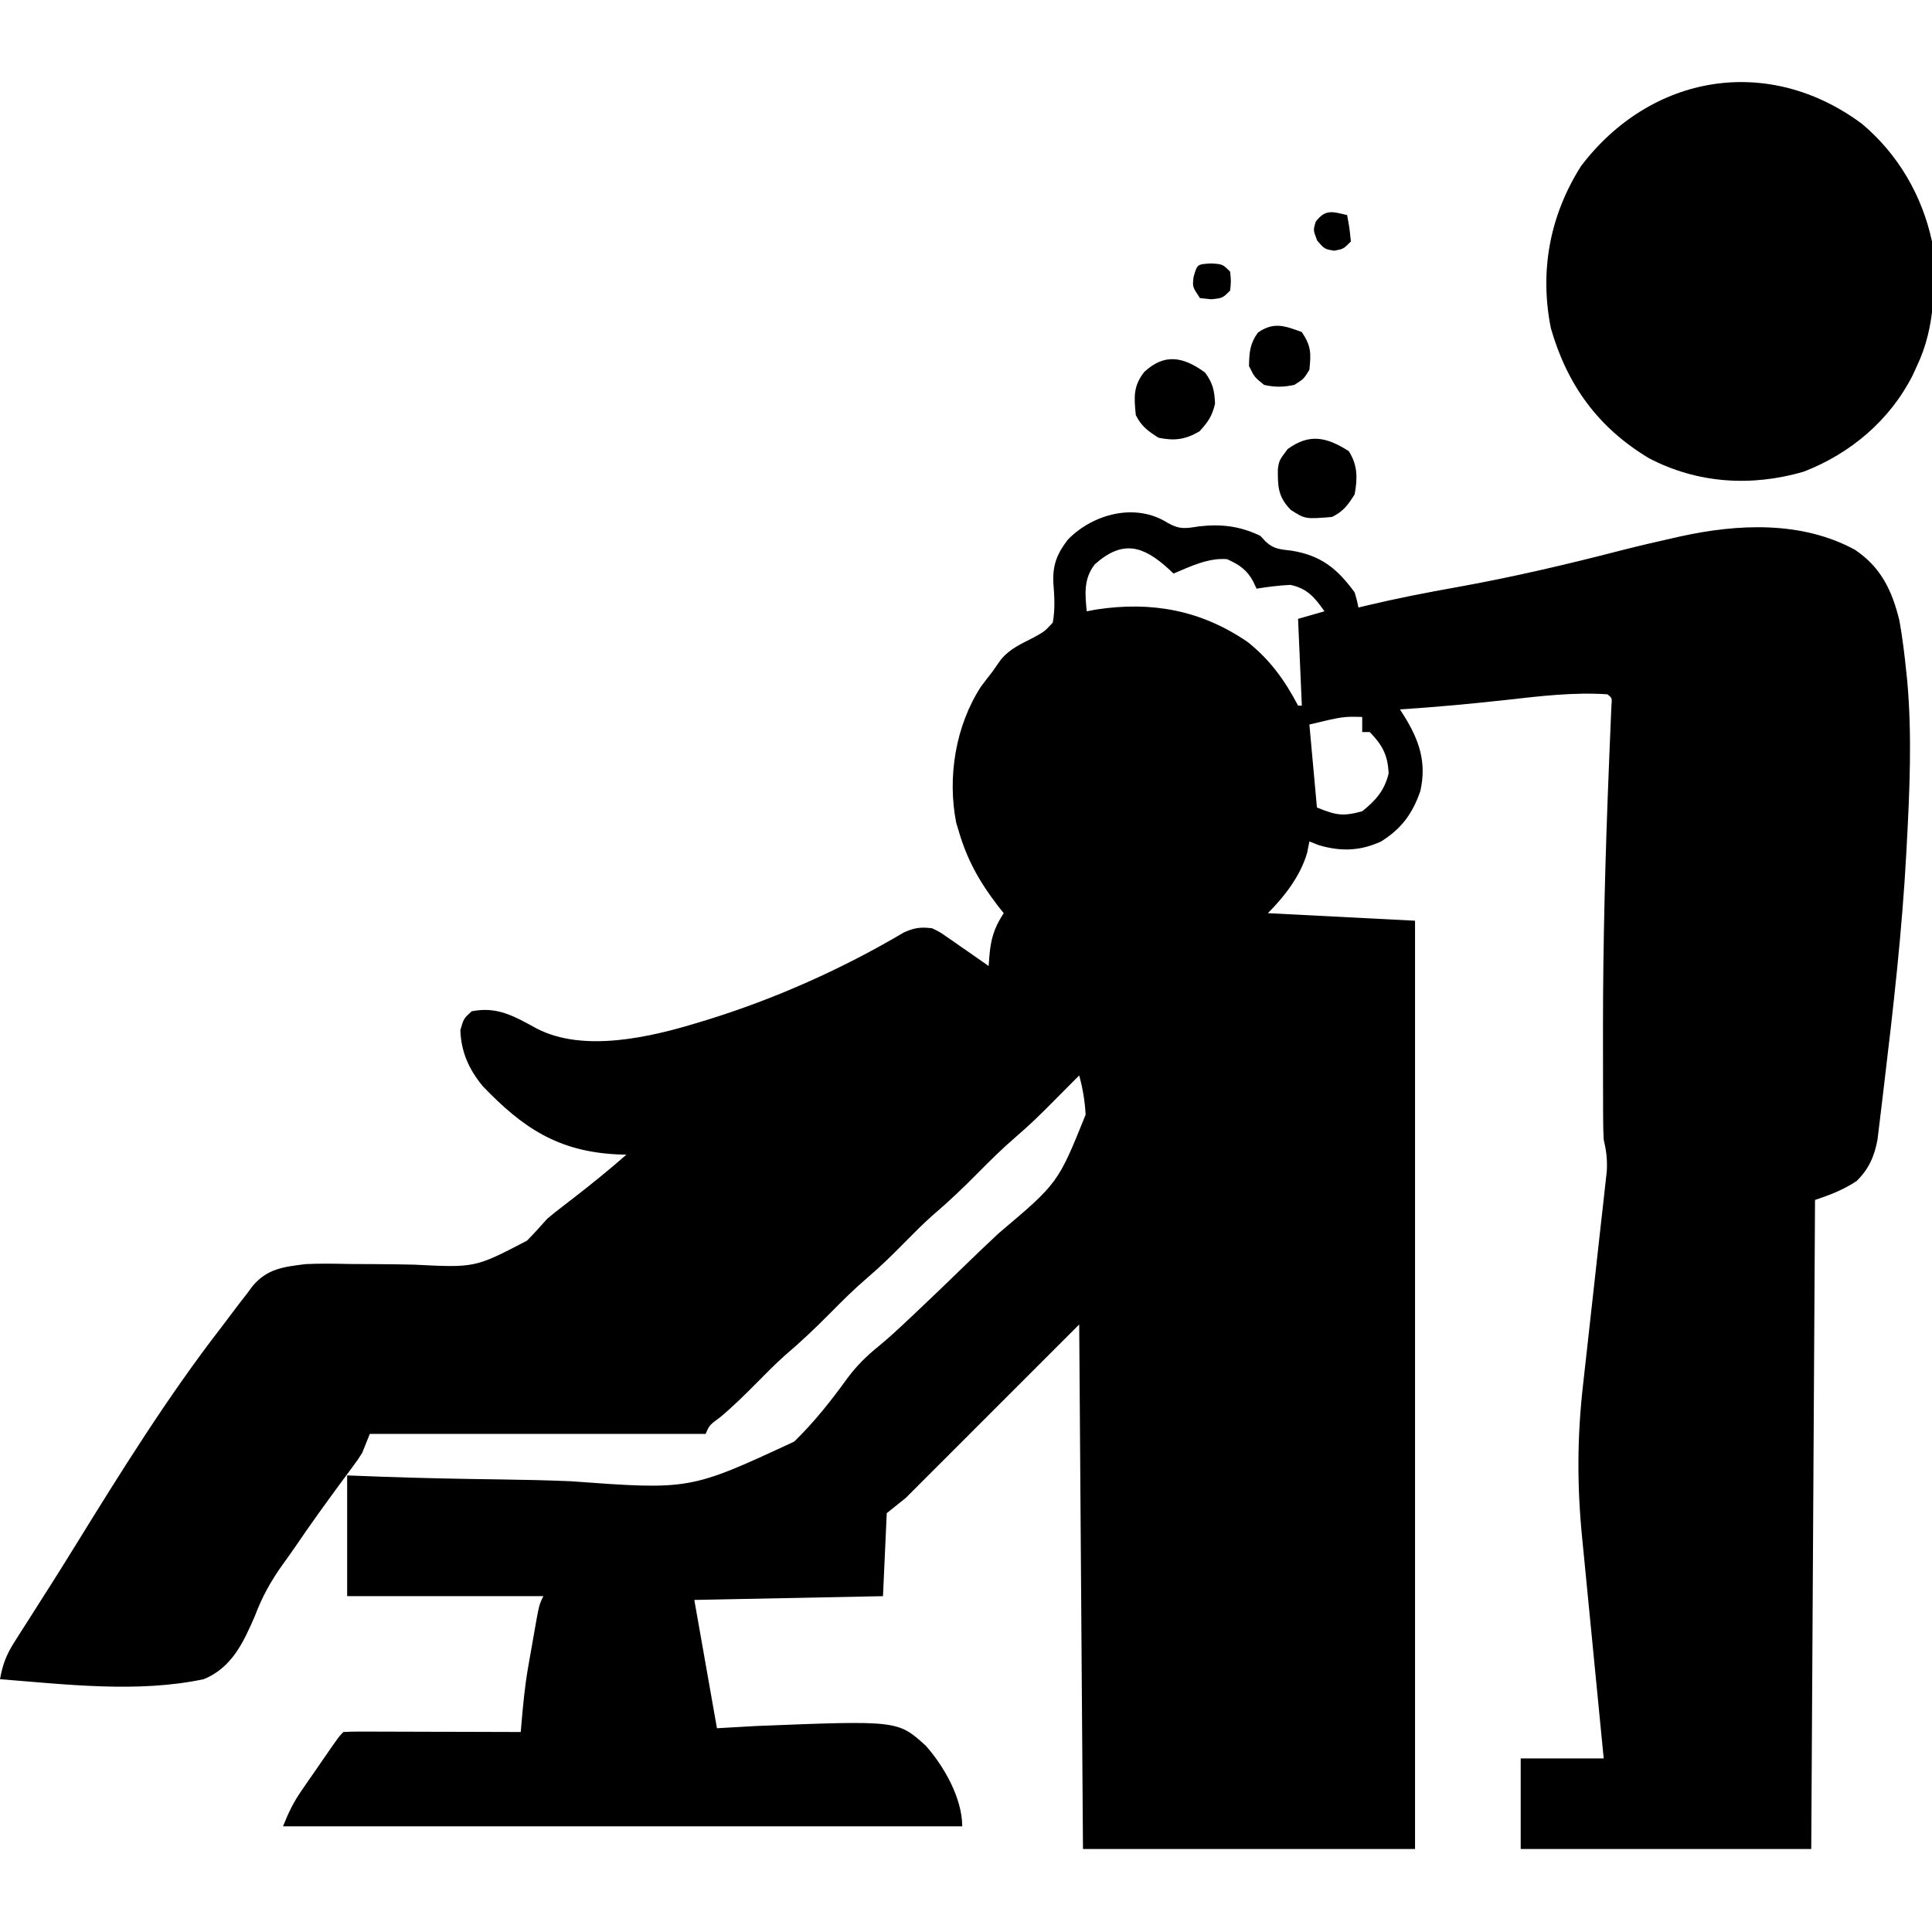 <svg xmlns="http://www.w3.org/2000/svg" width="512" height="512"><path d="M0 0 C3.159 1.77 4.679 1.48 8.211 0.914 C14.17 0.237 19.079 0.811 24.523 3.414 C25 3.926 25.477 4.438 25.969 4.965 C28.131 6.98 29.933 6.994 32.836 7.352 C40.652 8.618 44.962 12.159 49.523 18.414 C50.16 20.602 50.16 20.602 50.523 22.414 C51.287 22.229 52.051 22.045 52.838 21.854 C60.715 19.989 68.612 18.444 76.58 17.024 C91.394 14.368 105.9 10.96 120.474 7.189 C124.891 6.066 129.325 5.032 133.773 4.039 C134.458 3.884 135.142 3.728 135.847 3.568 C151.079 0.217 167.995 -0.571 182.086 7.102 C189.033 11.748 191.956 17.953 193.898 25.922 C194.704 30.426 195.248 34.926 195.711 39.477 C195.837 40.687 195.837 40.687 195.966 41.923 C197.248 56.271 196.609 70.801 195.836 85.164 C195.796 85.926 195.756 86.688 195.715 87.473 C194.602 108.055 192.276 128.536 189.814 148.995 C189.625 150.572 189.438 152.15 189.254 153.728 C189.011 155.81 188.757 157.892 188.5 159.973 C188.362 161.115 188.223 162.258 188.081 163.435 C187.253 167.858 185.766 171.269 182.523 174.414 C179.045 176.724 175.467 178.099 171.523 179.414 C171.193 236.174 170.863 292.934 170.523 351.414 C145.113 351.414 119.703 351.414 93.523 351.414 C93.523 343.494 93.523 335.574 93.523 327.414 C100.783 327.414 108.043 327.414 115.523 327.414 C115.311 325.26 115.099 323.106 114.881 320.887 C114.177 313.735 113.48 306.583 112.785 299.43 C112.364 295.097 111.942 290.765 111.514 286.433 C111.101 282.245 110.693 278.056 110.289 273.867 C110.134 272.277 109.978 270.686 109.82 269.096 C108.448 255.287 108.468 242.306 110.036 228.514 C110.314 226.059 110.585 223.604 110.854 221.148 C111.522 215.059 112.201 208.971 112.884 202.883 C113.463 197.714 114.036 192.545 114.601 187.374 C114.867 184.96 115.142 182.547 115.417 180.133 C115.579 178.653 115.741 177.172 115.903 175.692 C116.047 174.404 116.191 173.116 116.34 171.789 C116.509 168.684 116.221 166.411 115.523 163.414 C115.432 161.764 115.386 160.111 115.378 158.458 C115.372 157.486 115.366 156.514 115.359 155.512 C115.358 154.456 115.357 153.4 115.355 152.312 C115.351 151.191 115.347 150.069 115.343 148.914 C115.334 145.206 115.334 141.497 115.336 137.789 C115.335 136.523 115.334 135.257 115.333 133.953 C115.327 110.793 115.963 87.683 116.9 64.542 C116.947 63.331 116.995 62.119 117.044 60.87 C117.135 58.593 117.231 56.317 117.332 54.041 C117.372 53.045 117.412 52.049 117.453 51.023 C117.491 50.152 117.529 49.281 117.568 48.384 C117.75 46.411 117.75 46.411 116.523 45.414 C107.693 44.824 98.91 45.856 90.148 46.852 C80.611 47.912 71.1 48.798 61.523 49.414 C61.897 50.002 62.271 50.59 62.657 51.196 C66.667 57.633 68.632 63.507 66.926 71.059 C64.847 77.061 61.923 81.042 56.523 84.414 C50.98 86.955 45.926 87.113 40.086 85.414 C39.24 85.084 38.395 84.754 37.523 84.414 C37.338 85.363 37.152 86.312 36.961 87.289 C35.248 93.403 30.97 98.968 26.523 103.414 C39.393 104.074 52.263 104.734 65.523 105.414 C65.523 186.594 65.523 267.774 65.523 351.414 C36.483 351.414 7.443 351.414 -22.477 351.414 C-22.807 305.544 -23.137 259.674 -23.477 212.414 C-38.657 227.594 -53.837 242.774 -69.477 258.414 C-71.952 260.394 -71.952 260.394 -74.477 262.414 C-74.807 269.674 -75.137 276.934 -75.477 284.414 C-91.977 284.744 -108.477 285.074 -125.477 285.414 C-123.497 296.634 -121.517 307.854 -119.477 319.414 C-116.041 319.219 -112.606 319.025 -109.066 318.824 C-71.542 317.325 -71.542 317.325 -64.125 324.058 C-59.308 329.48 -54.477 337.949 -54.477 345.414 C-113.877 345.414 -173.277 345.414 -234.477 345.414 C-232.957 341.614 -231.729 339.068 -229.473 335.805 C-228.897 334.968 -228.322 334.131 -227.729 333.27 C-227.13 332.41 -226.531 331.55 -225.914 330.664 C-225.311 329.789 -224.709 328.914 -224.088 328.012 C-219.652 321.59 -219.652 321.59 -218.477 320.414 C-217.003 320.321 -215.525 320.297 -214.049 320.301 C-213.108 320.301 -212.167 320.301 -211.197 320.301 C-210.174 320.306 -209.152 320.311 -208.098 320.316 C-206.535 320.319 -206.535 320.319 -204.941 320.321 C-201.598 320.326 -198.256 320.339 -194.914 320.352 C-192.654 320.357 -190.395 320.361 -188.135 320.365 C-182.582 320.376 -177.029 320.393 -171.477 320.414 C-171.415 319.69 -171.354 318.966 -171.291 318.22 C-170.856 313.24 -170.399 308.306 -169.539 303.379 C-169.28 301.889 -169.28 301.889 -169.016 300.369 C-168.749 298.875 -168.749 298.875 -168.477 297.352 C-168.299 296.321 -168.121 295.29 -167.938 294.229 C-166.609 286.679 -166.609 286.679 -165.477 284.414 C-182.637 284.414 -199.797 284.414 -217.477 284.414 C-217.477 273.854 -217.477 263.294 -217.477 252.414 C-212.834 252.589 -212.834 252.589 -208.099 252.767 C-197.759 253.134 -187.42 253.341 -177.074 253.474 C-170.812 253.559 -164.561 253.694 -158.304 253.954 C-126.615 256.276 -126.615 256.276 -99.016 243.456 C-93.692 238.294 -89.157 232.538 -84.825 226.537 C-82.343 223.236 -79.796 220.743 -76.607 218.159 C-73.927 215.964 -71.408 213.612 -68.887 211.239 C-68.383 210.767 -67.879 210.294 -67.36 209.807 C-62.825 205.537 -58.339 201.215 -53.871 196.875 C-50.881 193.973 -47.876 191.092 -44.827 188.252 C-29.084 174.954 -29.084 174.954 -21.776 156.827 C-21.973 153.19 -22.52 149.932 -23.477 146.414 C-26.966 149.899 -26.966 149.899 -30.434 153.406 C-33.601 156.62 -36.791 159.736 -40.227 162.664 C-43.822 165.75 -47.15 169.046 -50.477 172.414 C-54.328 176.313 -58.241 180.022 -62.418 183.574 C-65.042 185.919 -67.506 188.41 -69.977 190.914 C-73.03 194.009 -76.1 197.033 -79.414 199.852 C-82.953 202.868 -86.212 206.109 -89.477 209.414 C-93.326 213.312 -97.238 217.02 -101.414 220.57 C-104.061 222.936 -106.547 225.451 -109.039 227.977 C-112.134 231.11 -115.225 234.148 -118.602 236.977 C-121.48 239.093 -121.48 239.093 -122.477 241.414 C-151.847 241.414 -181.217 241.414 -211.477 241.414 C-212.137 243.064 -212.797 244.714 -213.477 246.414 C-214.691 248.333 -214.691 248.333 -216.059 250.172 C-216.828 251.218 -216.828 251.218 -217.613 252.286 C-218.442 253.401 -218.442 253.401 -219.289 254.539 C-223.346 260.072 -227.368 265.618 -231.213 271.301 C-232.278 272.855 -233.367 274.392 -234.478 275.912 C-237.697 280.388 -240.007 284.557 -241.953 289.727 C-244.974 296.699 -248.071 303.391 -255.477 306.414 C-272.799 310.1 -291.969 307.809 -309.477 306.414 C-308.775 302.502 -307.773 299.883 -305.625 296.52 C-305.029 295.577 -304.433 294.634 -303.819 293.663 C-303.17 292.653 -302.521 291.642 -301.852 290.602 C-300.47 288.425 -299.088 286.248 -297.707 284.07 C-297 282.96 -296.293 281.851 -295.564 280.707 C-293.615 277.632 -291.69 274.543 -289.777 271.445 C-277.52 251.599 -265.044 231.516 -250.743 213.058 C-249.856 211.907 -248.982 210.746 -248.116 209.579 C-246.742 207.731 -245.334 205.914 -243.914 204.102 C-243.515 203.555 -243.116 203.009 -242.705 202.446 C-238.773 197.597 -234.342 197.155 -228.477 196.414 C-224.578 196.228 -220.702 196.299 -216.801 196.387 C-214.568 196.401 -212.336 196.412 -210.104 196.42 C-206.633 196.44 -203.167 196.476 -199.698 196.561 C-183.575 197.38 -183.575 197.38 -169.832 190.211 C-167.966 188.336 -166.231 186.399 -164.477 184.414 C-163.145 183.287 -161.787 182.189 -160.391 181.145 C-159.836 180.714 -159.281 180.283 -158.709 179.839 C-158.179 179.431 -157.648 179.022 -157.102 178.602 C-152.452 174.987 -147.896 171.307 -143.477 167.414 C-144.299 167.388 -145.121 167.363 -145.969 167.336 C-161.643 166.54 -170.961 160.295 -181.566 149.234 C-185.192 144.82 -187.29 140.184 -187.477 134.414 C-186.602 131.352 -186.602 131.352 -184.477 129.414 C-177.68 128.055 -173.127 130.762 -167.211 134.004 C-154.785 140.412 -137.188 136.302 -124.477 132.414 C-123.729 132.189 -122.981 131.963 -122.211 131.731 C-104.063 126.124 -86.275 118.185 -69.934 108.518 C-67.156 107.27 -65.488 107.04 -62.477 107.414 C-60.532 108.332 -60.532 108.332 -58.707 109.602 C-58.046 110.053 -57.386 110.504 -56.705 110.969 C-56.032 111.446 -55.358 111.923 -54.664 112.414 C-53.971 112.891 -53.278 113.368 -52.564 113.859 C-50.861 115.034 -49.168 116.223 -47.477 117.414 C-47.429 116.772 -47.381 116.129 -47.331 115.468 C-46.968 110.594 -46.225 107.563 -43.477 103.414 C-44.008 102.748 -44.539 102.081 -45.086 101.395 C-49.969 95.023 -53.262 89.132 -55.477 81.414 C-55.667 80.791 -55.858 80.169 -56.055 79.527 C-58.474 67.409 -56.243 53.773 -49.539 43.414 C-48.535 42.068 -47.516 40.733 -46.477 39.414 C-45.394 37.867 -45.394 37.867 -44.289 36.289 C-41.898 33.359 -38.995 32.126 -35.664 30.414 C-32.682 28.789 -32.682 28.789 -30.477 26.414 C-29.835 22.727 -30.035 19.524 -30.336 15.801 C-30.531 11.097 -29.321 8.097 -26.477 4.414 C-19.796 -2.452 -8.484 -5.433 0 0 Z M-19.352 10.977 C-22.324 14.803 -21.94 18.782 -21.477 23.414 C-20.632 23.256 -19.788 23.097 -18.918 22.934 C-4.226 20.716 8.771 23.105 21.082 31.492 C27.034 36.178 31.049 41.744 34.523 48.414 C34.853 48.414 35.183 48.414 35.523 48.414 C35.193 40.824 34.863 33.234 34.523 25.414 C36.833 24.754 39.143 24.094 41.523 23.414 C38.877 19.69 37.056 17.421 32.523 16.414 C29.489 16.557 26.521 16.931 23.523 17.414 C23.232 16.789 22.941 16.164 22.641 15.52 C21.002 12.432 18.861 11.014 15.711 9.602 C10.798 9.18 5.978 11.524 1.523 13.414 C0.852 12.782 0.852 12.782 0.168 12.137 C-6.557 6.043 -11.935 4.366 -19.352 10.977 Z M37.523 53.414 C38.183 60.674 38.843 67.934 39.523 75.414 C44.69 77.481 46.316 77.809 51.523 76.414 C55.101 73.552 57.429 70.902 58.523 66.414 C58.321 61.556 56.896 58.889 53.523 55.414 C52.863 55.414 52.203 55.414 51.523 55.414 C51.523 54.094 51.523 52.774 51.523 51.414 C46.477 51.283 46.477 51.283 37.523 53.414 Z " fill="#000000" transform="translate(309.477,138.586)"></path><path d="M0 0 C9.519 8.018 15.896 18.926 18.516 31.148 C19.43 42.47 19.482 53.744 14.516 64.148 C14.153 64.941 13.791 65.734 13.418 66.551 C7.39 78.505 -3.05 87.324 -15.484 92.148 C-29.326 96.173 -43.559 95.314 -56.449 88.605 C-69.957 80.508 -78.131 69.239 -82.484 54.148 C-85.528 38.952 -82.775 24.228 -74.484 11.148 C-55.939 -13.249 -24.838 -18.512 0 0 Z " fill="#000000" transform="translate(493.484,32.852)"></path><path d="M0 0 C2.053 2.843 2.482 4.754 2.625 8.25 C1.845 11.524 0.781 13.08 -1.5 15.562 C-5.24 17.758 -8.133 18.124 -12.375 17.25 C-15.185 15.456 -16.884 14.231 -18.375 11.25 C-18.843 6.572 -19.105 3.587 -16.125 -0.188 C-10.845 -5.107 -5.865 -4.322 0 0 Z " fill="#000000" transform="translate(319.375,98.75)"></path><path d="M0 0 C2.375 3.704 2.34 7.162 1.562 11.438 C-0.231 14.308 -1.42 15.929 -4.438 17.438 C-11.527 18.019 -11.527 18.019 -15.375 15.562 C-18.757 12.078 -18.834 9.401 -18.789 4.699 C-18.438 2.438 -18.438 2.438 -16.188 -0.562 C-10.504 -4.696 -5.968 -3.826 0 0 Z " fill="#000000" transform="translate(357.438,119.562)"></path><path d="M0 0 C2.48 3.721 2.463 5.598 2 10 C0.5 12.438 0.5 12.438 -2 14 C-4.809 14.61 -7.196 14.654 -10 14 C-12.562 11.938 -12.562 11.938 -14 9 C-13.938 5.417 -13.768 3.048 -11.625 0.125 C-7.42 -2.786 -4.544 -1.652 0 0 Z " fill="#000000" transform="translate(345,88)"></path><path d="M0 0 C3.062 0.188 3.062 0.188 5.062 2.188 C5.312 4.688 5.312 4.688 5.062 7.188 C3.062 9.188 3.062 9.188 0.062 9.5 C-0.927 9.397 -1.917 9.294 -2.938 9.188 C-4.938 6.188 -4.938 6.188 -4.625 3.562 C-3.637 0.151 -3.656 0.233 0 0 Z " fill="#000000" transform="translate(320.938,69.812)"></path><path d="M0 0 C0.625 3.375 0.625 3.375 1 7 C-1 9 -1 9 -3.438 9.438 C-6 9 -6 9 -7.938 6.75 C-9 4 -9 4 -8.312 1.75 C-5.761 -1.652 -3.825 -0.906 0 0 Z " fill="#000000" transform="translate(357,57)"></path></svg>